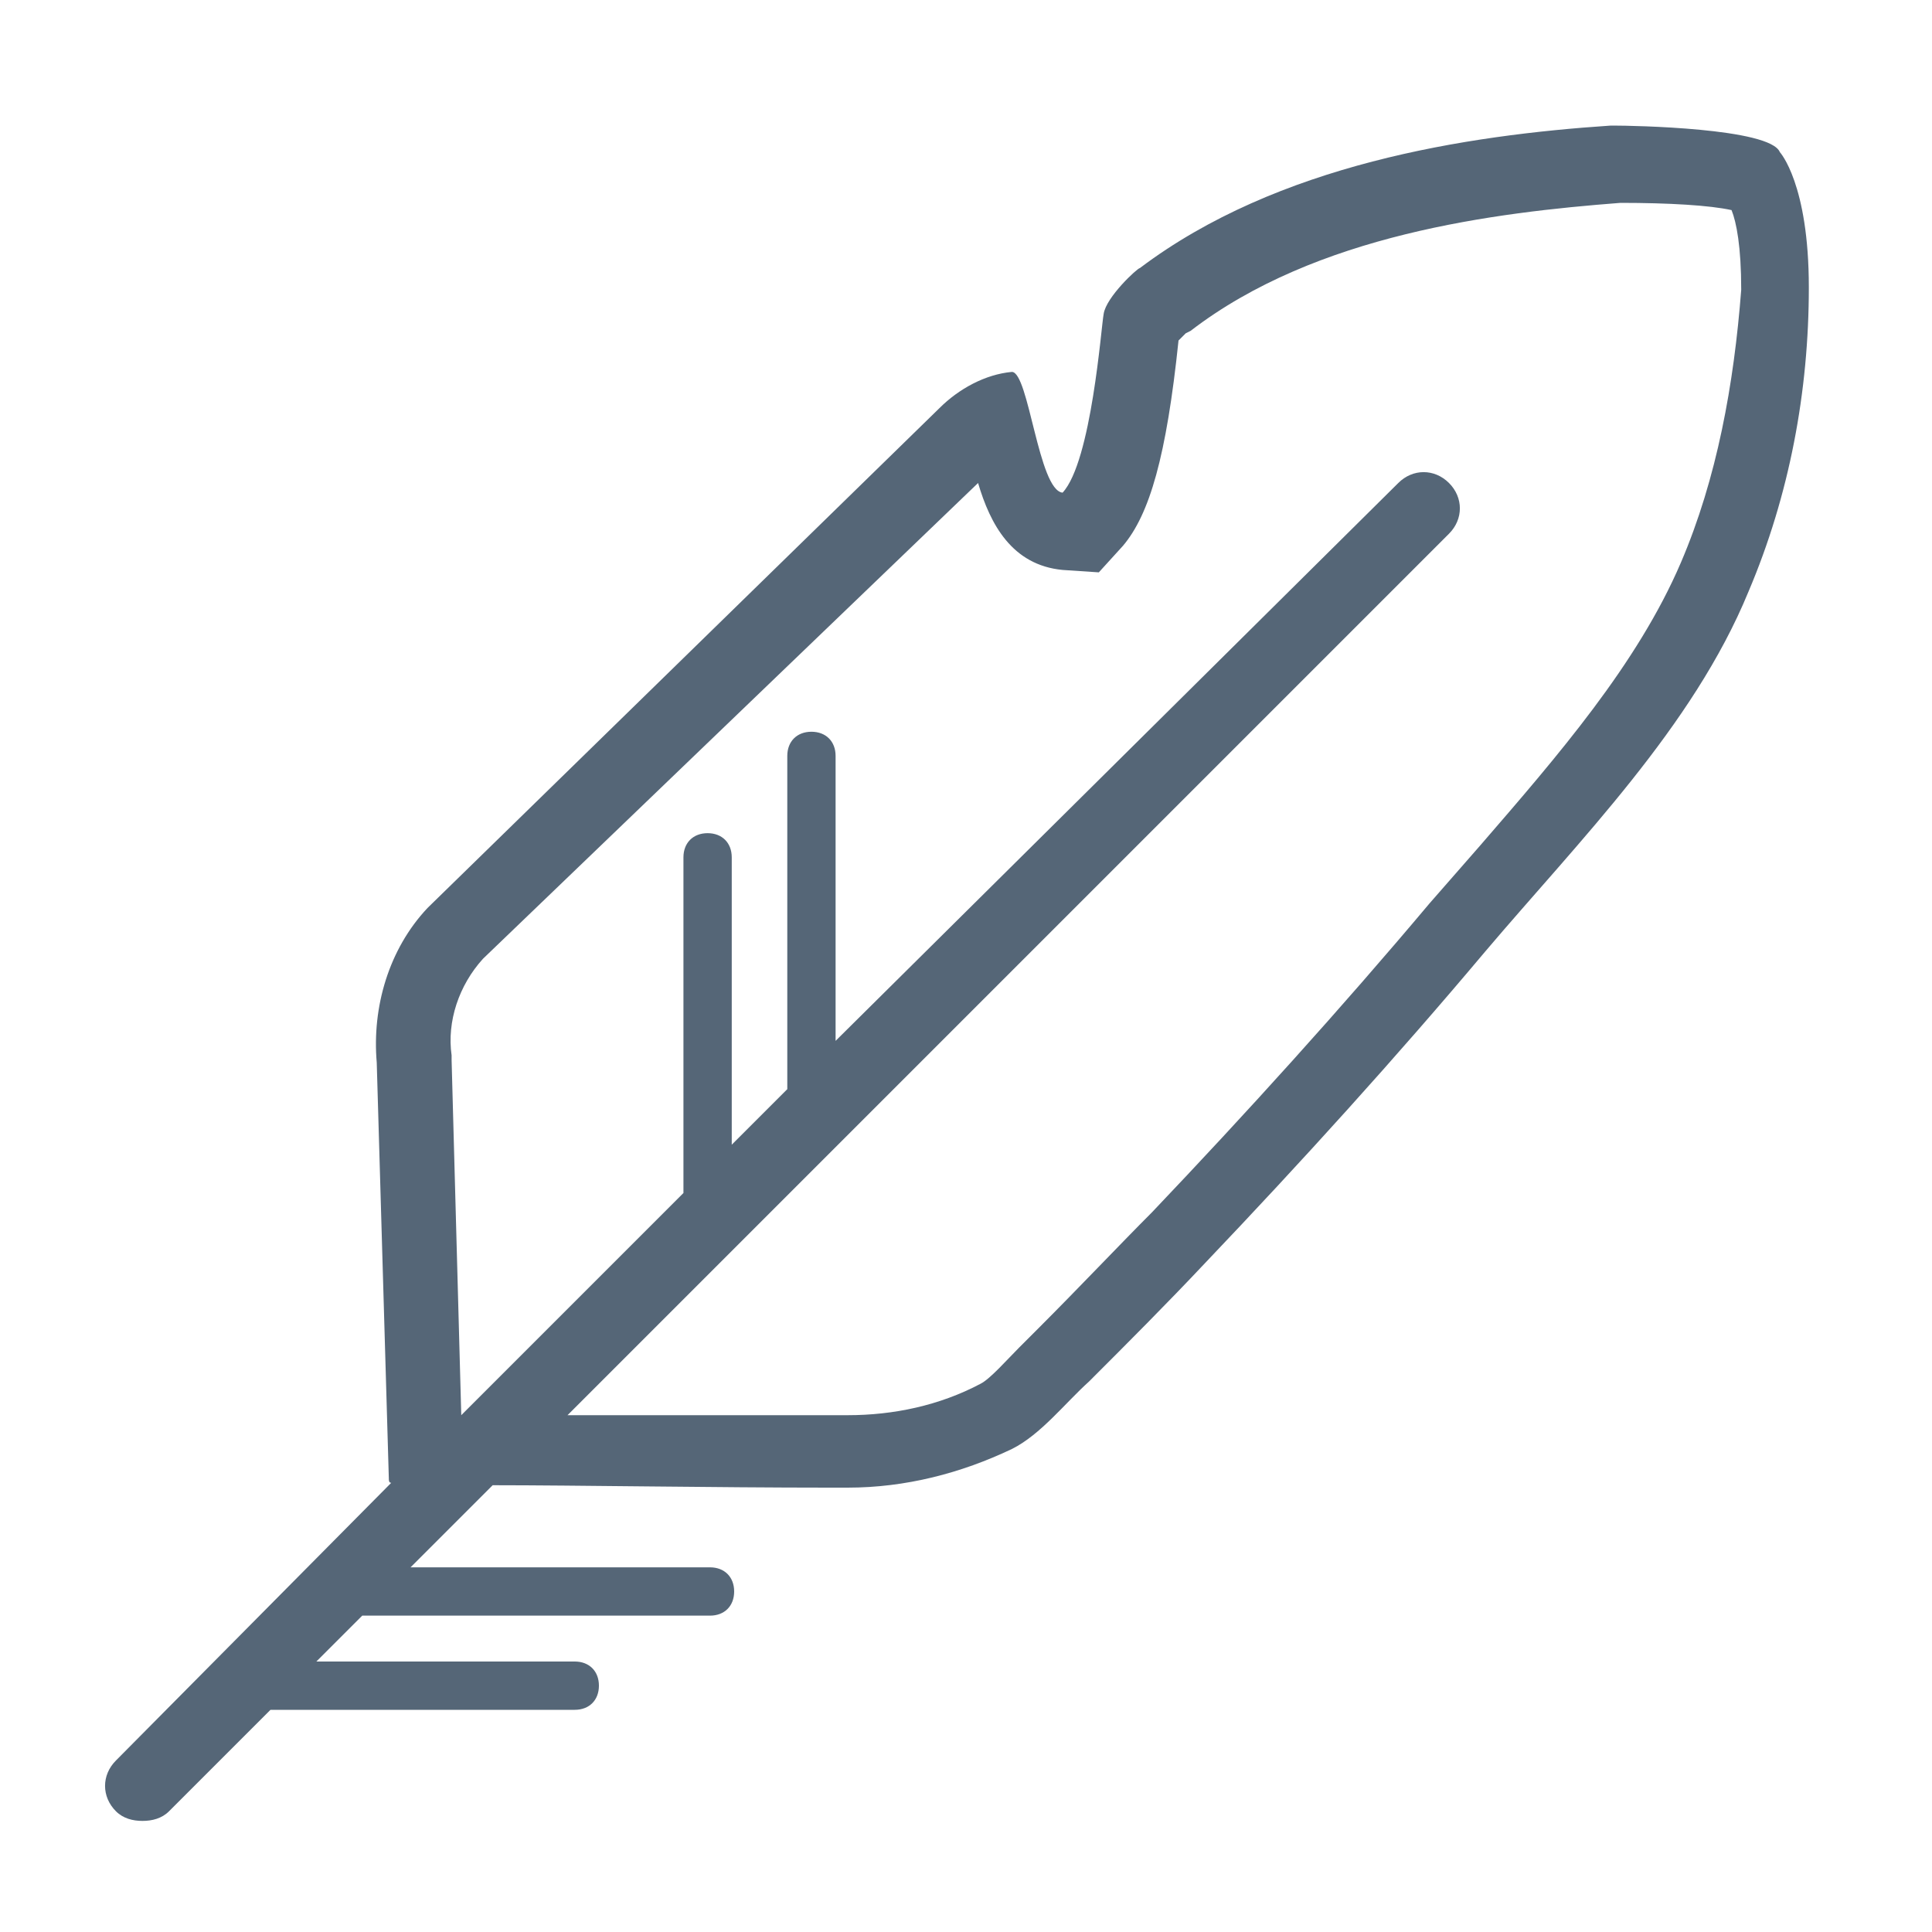 <?xml version="1.0" encoding="utf-8"?>
<!-- Generator: Adobe Illustrator 24.1.0, SVG Export Plug-In . SVG Version: 6.00 Build 0)  -->
<svg version="1.1" id="Layer_1" xmlns="http://www.w3.org/2000/svg" xmlns:xlink="http://www.w3.org/1999/xlink" x="0px" y="0px"
	 viewBox="0 0 80 80" style="enable-background:new 0 0 80 80;" xml:space="preserve">
<style type="text/css">
	.st0{fill:#111820;}
	.st1{fill:#556677;}
	.st2{fill:none;stroke:#FF00FF;stroke-width:2;stroke-linecap:round;stroke-linejoin:round;stroke-miterlimit:10;}
	.st3{fill:#FF00FF;}
</style>
<path class="st1" d="M73.7,6.3c-0.4-1-6.1-1.1-6.9-1.1c-0.1,0-0.1,0-0.1,0c-6,0.4-13.8,1.6-19.5,5.9c-0.1,0-1.4,1.2-1.5,1.9
	c-0.1,0.5-0.5,6.1-1.7,7.4c-1-0.1-1.4-5-2.1-5c0,0,0,0,0,0c-1.1,0.1-2.2,0.7-3,1.5L17.7,37.6c-1.6,1.7-2.3,4.1-2.1,6.4l0.5,17.2
	c0,0.1,0,0.2,0.1,0.2L4.8,72.9c-0.6,0.6-0.6,1.5,0,2.1c0.3,0.3,0.7,0.4,1.1,0.4s0.8-0.1,1.1-0.4l4.2-4.2h12.6c0.6,0,1-0.4,1-1
	s-0.4-1-1-1H13.1l1.9-1.9h14.4c0.6,0,1-0.4,1-1s-0.4-1-1-1H17l3.4-3.4c3.4,0,9.3,0.1,13.9,0.1h0.5c0.1,0,0.2,0,0.3,0
	c2.4,0,4.7-0.6,6.8-1.6c1.2-0.6,2.2-1.9,3.2-2.8c1.6-1.6,3.2-3.2,4.8-4.9c4-4.2,7.9-8.5,11.6-12.9c3.9-4.6,8.6-9.3,10.9-14.9
	c1.7-4,2.5-8.3,2.5-12.6C74.9,7.6,73.7,6.3,73.7,6.3z M69.6,23.3c-1.8,4.2-5.1,8-8.3,11.7c-0.7,0.8-1.4,1.6-2.1,2.4
	c-3.7,4.4-7.6,8.7-11.5,12.8c-1.3,1.3-3,3.1-4.7,4.8c-0.3,0.3-0.5,0.5-0.8,0.8c-0.5,0.5-1.2,1.3-1.6,1.5c-1.7,0.9-3.6,1.3-5.5,1.3
	l-0.2,0l0,0h0h-0.5c-3.4,0-7.5,0-10.9,0l36.5-36.5c0.6-0.6,0.6-1.5,0-2.1c-0.6-0.6-1.5-0.6-2.1,0L34.6,43.1V31.3c0-0.6-0.4-1-1-1
	s-1,0.4-1,1v13.8l-2.3,2.3V35.5c0-0.6-0.4-1-1-1s-1,0.4-1,1v13.9l-9.2,9.2c0,0,0,0,0,0l-0.4-14.7l0-0.1l0-0.1
	c-0.2-1.4,0.3-2.9,1.3-4l20.5-19.7c0.5,1.7,1.4,3.4,3.5,3.6l1.5,0.1l1-1.1c1.1-1.3,1.8-3.7,2.3-8.5c0.1-0.1,0.2-0.2,0.3-0.3l0.2-0.1
	c5.2-4,12.6-4.9,17.8-5.3c2,0,3.7,0.1,4.6,0.3c0.2,0.5,0.4,1.5,0.4,3.3C71.8,15.9,71.1,19.8,69.6,23.3z"/>
</svg>
